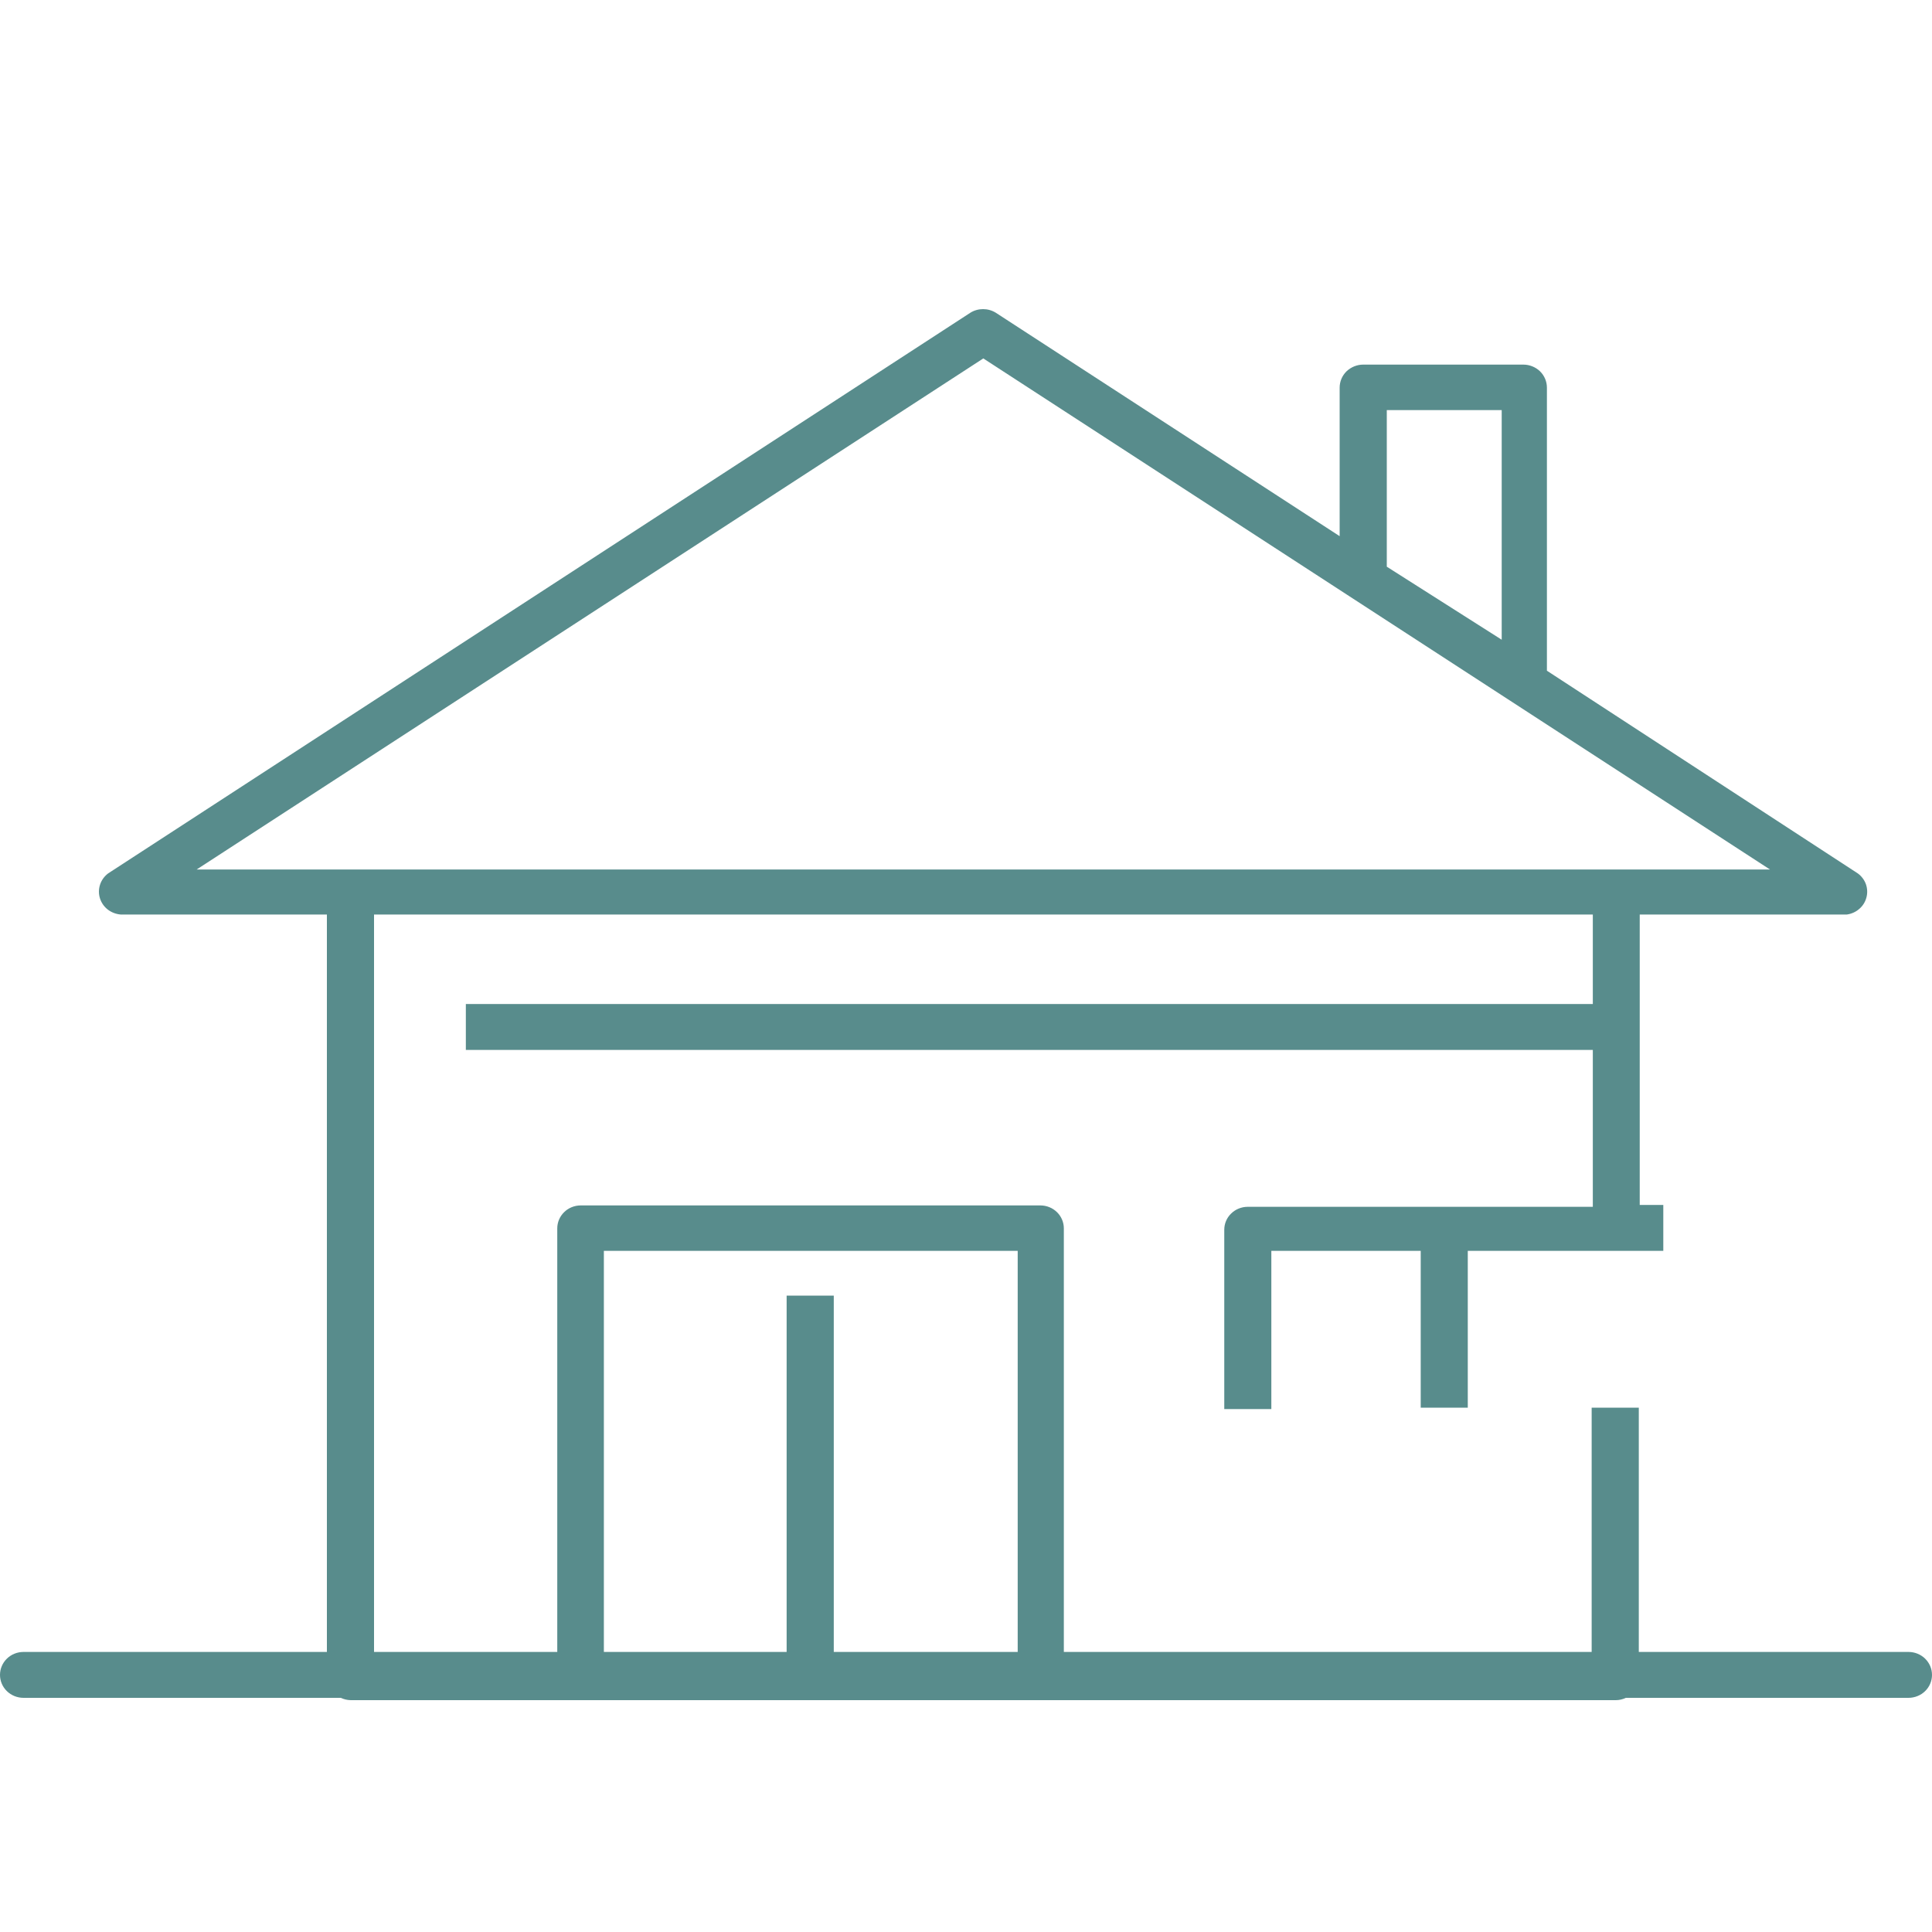 <?xml version="1.0" encoding="UTF-8"?> <svg xmlns="http://www.w3.org/2000/svg" width="25" height="25" viewBox="0 0 25 25" fill="none"><path d="M24.71 21.376H21.206V18.215H20.596V21.376H13.766V15.895C13.766 15.816 13.734 15.741 13.677 15.685C13.62 15.629 13.542 15.598 13.461 15.598H7.516C7.435 15.598 7.357 15.629 7.3 15.685C7.243 15.741 7.211 15.816 7.211 15.895V21.376H4.84V11.834H20.611V12.992H6.028V13.586H20.611V15.616H16.146C16.066 15.616 15.988 15.647 15.931 15.703C15.874 15.758 15.842 15.834 15.842 15.913V18.233H16.451V16.186H18.384V18.215H18.993V16.186H21.523V15.592H21.218V11.834H23.897C23.957 11.826 24.013 11.801 24.058 11.762C24.104 11.723 24.136 11.672 24.151 11.615C24.167 11.558 24.164 11.497 24.145 11.442C24.125 11.386 24.088 11.337 24.04 11.302L20.017 8.679V5.016C20.017 4.937 19.985 4.861 19.928 4.805C19.871 4.75 19.793 4.718 19.712 4.718H17.64C17.559 4.718 17.482 4.75 17.424 4.805C17.367 4.861 17.335 4.937 17.335 5.016V6.938L12.886 4.047C12.836 4.016 12.779 4 12.721 4C12.663 4 12.605 4.016 12.556 4.047L1.399 11.302C1.35 11.339 1.314 11.389 1.295 11.446C1.276 11.504 1.275 11.565 1.293 11.623C1.311 11.681 1.346 11.732 1.395 11.77C1.443 11.807 1.502 11.829 1.563 11.834H4.23V21.376H0.305C0.224 21.376 0.146 21.407 0.089 21.463C0.032 21.519 0 21.594 0 21.673C0 21.752 0.032 21.828 0.089 21.883C0.146 21.939 0.224 21.97 0.305 21.97H4.41C4.45 21.989 4.494 21.999 4.538 22H20.907C20.952 22 20.997 21.99 21.038 21.97H24.695C24.776 21.97 24.854 21.939 24.911 21.883C24.968 21.828 25 21.752 25 21.673C25 21.594 24.968 21.519 24.911 21.463C24.854 21.407 24.776 21.376 24.695 21.376H24.71ZM17.945 5.307H19.432V8.278L17.945 7.333V5.307ZM12.724 4.638L22.903 11.251H2.545L12.724 4.638ZM7.814 16.186H13.169V21.376H10.789V16.765H10.179V21.376H7.814V16.186Z" fill="#588C8C"></path></svg> 
